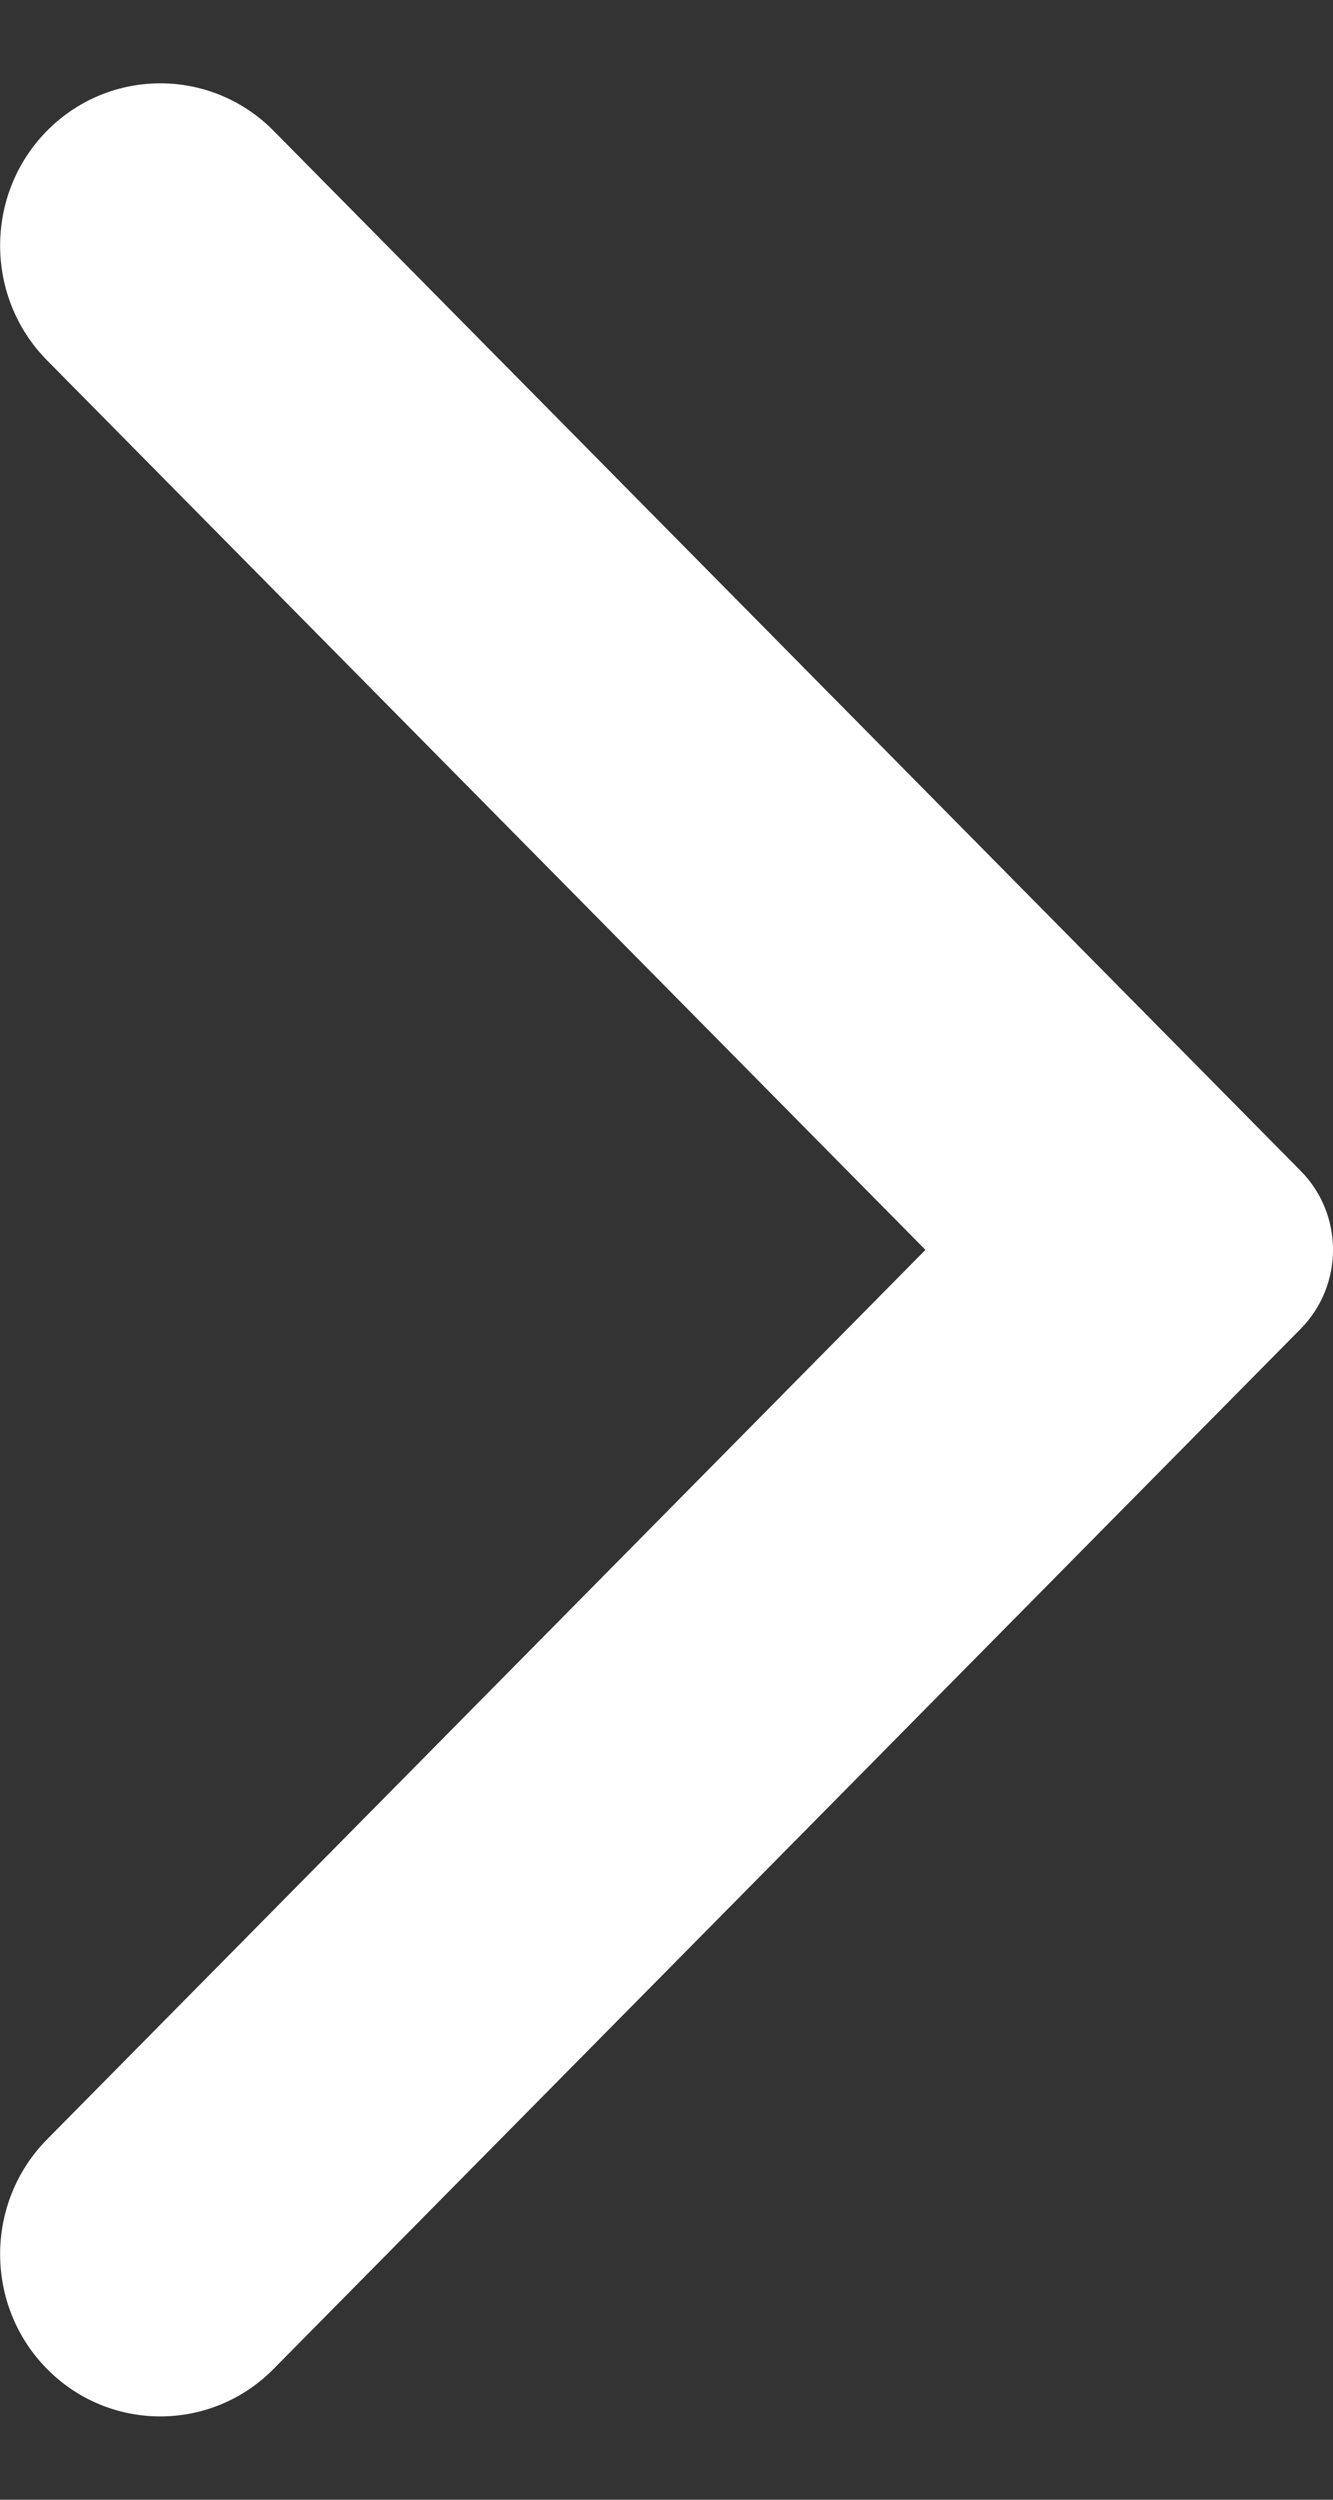 <svg width="8" height="15" viewBox="0 0 8 15" fill="none" xmlns="http://www.w3.org/2000/svg">
<rect x="0" y="0" width="8" height="15" fill="#333333" stroke="none"/>
<path fill-rule="evenodd" clip-rule="evenodd" d="M7.805 7.025C8.065 7.287 8.065 7.712 7.805 7.975L1.642 14.215C1.267 14.595 0.657 14.595 0.282 14.215C-0.093 13.835 -0.093 13.218 0.282 12.838L5.554 7.5L0.282 2.162C-0.093 1.782 -0.093 1.165 0.282 0.785C0.657 0.405 1.267 0.405 1.642 0.785L7.805 7.025Z" fill="white"/>
</svg>
